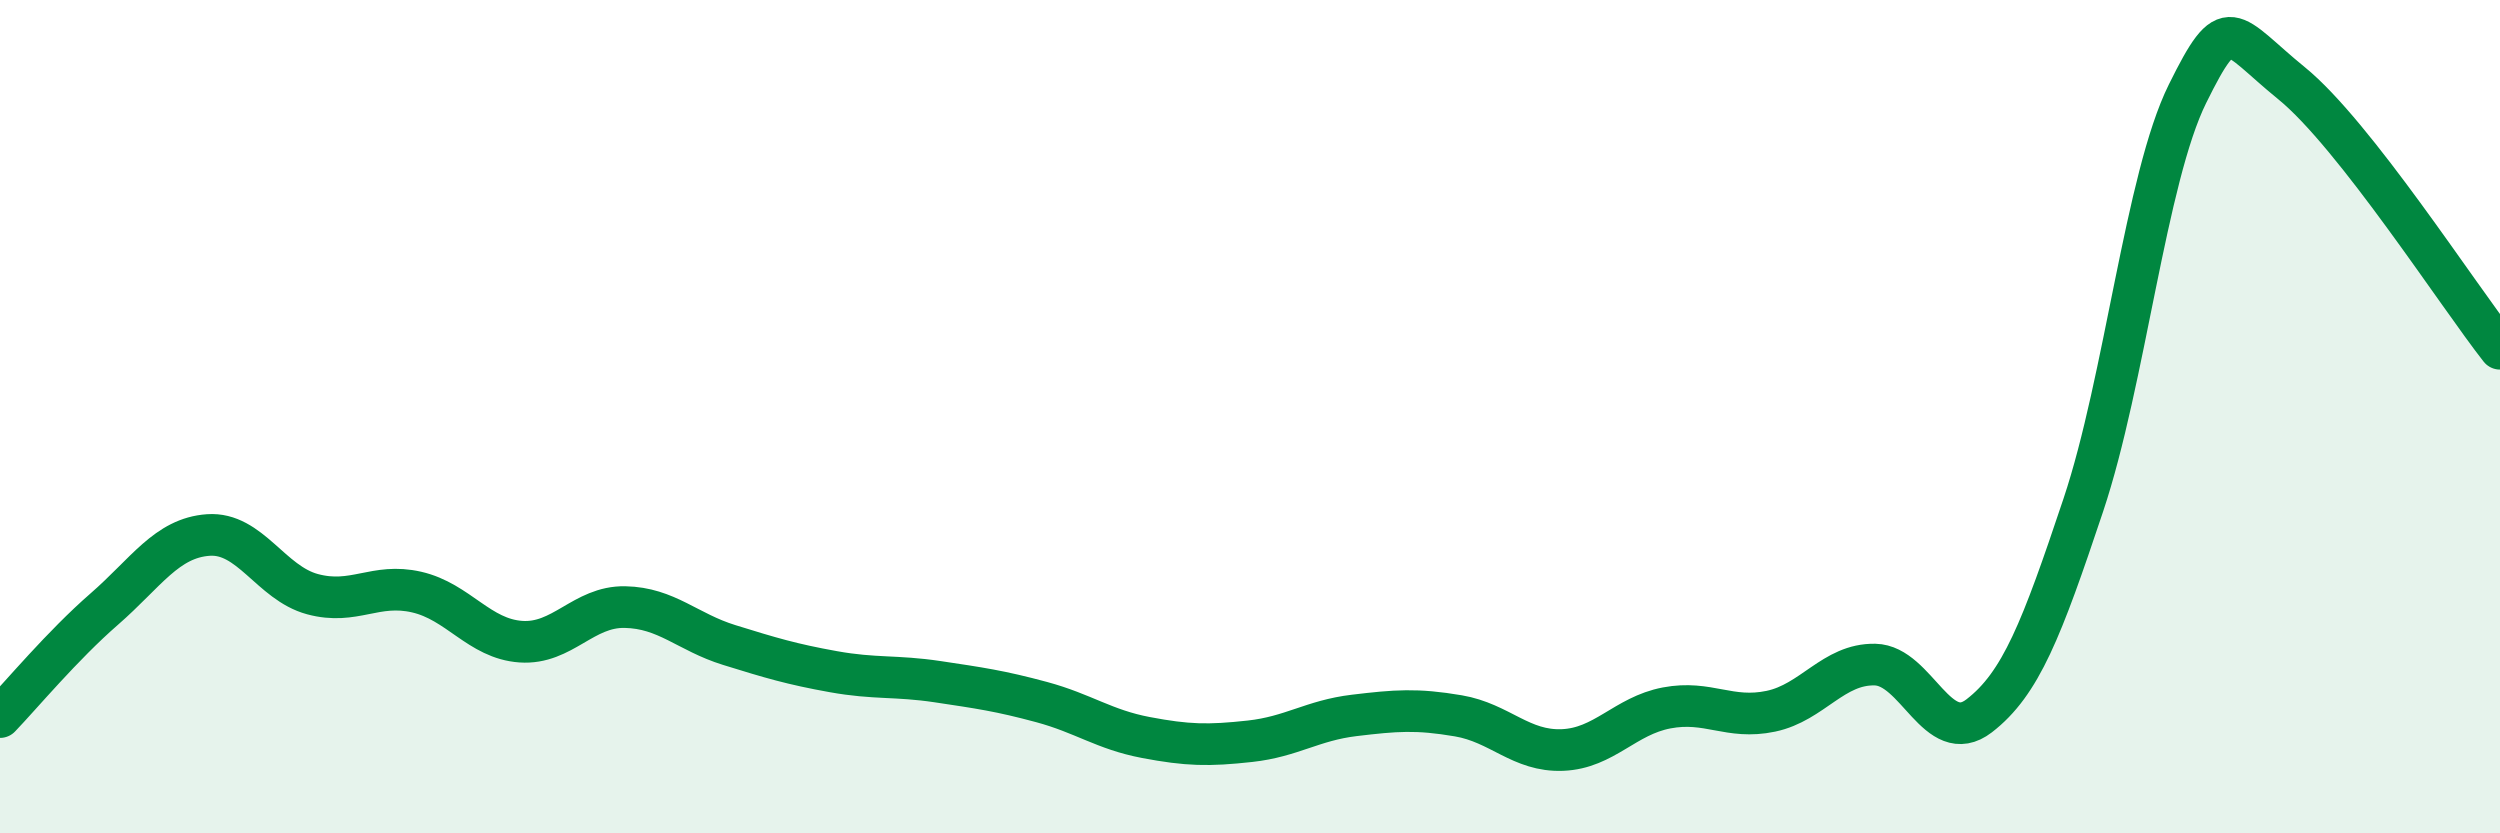
    <svg width="60" height="20" viewBox="0 0 60 20" xmlns="http://www.w3.org/2000/svg">
      <path
        d="M 0,17.21 C 0.5,16.69 1.5,15.49 2.5,14.62 C 3.5,13.75 4,12.91 5,12.84 C 6,12.77 6.5,13.99 7.5,14.26 C 8.5,14.53 9,13.98 10,14.21 C 11,14.44 11.5,15.33 12.5,15.4 C 13.5,15.47 14,14.55 15,14.57 C 16,14.59 16.5,15.17 17.5,15.48 C 18.5,15.79 19,15.94 20,16.12 C 21,16.3 21.5,16.21 22.5,16.36 C 23.5,16.51 24,16.58 25,16.85 C 26,17.12 26.5,17.51 27.5,17.7 C 28.5,17.89 29,17.9 30,17.79 C 31,17.68 31.5,17.29 32.5,17.17 C 33.5,17.05 34,17.01 35,17.18 C 36,17.35 36.5,18.04 37.5,18 C 38.5,17.96 39,17.18 40,16.99 C 41,16.8 41.5,17.28 42.5,17.07 C 43.5,16.86 44,15.93 45,15.95 C 46,15.97 46.5,17.95 47.5,17.18 C 48.5,16.41 49,15.11 50,12.12 C 51,9.13 51.5,4.27 52.5,2.25 C 53.5,0.23 53.5,0.78 55,2 C 56.5,3.22 59,7.1 60,8.37L60 20L0 20Z"
        fill="#008740"
        opacity="0.1"
        stroke-linecap="round"
        stroke-linejoin="round"
      />
      <path
        d="M 0,17.21 C 0.5,16.69 1.5,15.49 2.5,14.62 C 3.5,13.75 4,12.91 5,12.84 C 6,12.77 6.5,13.99 7.5,14.26 C 8.5,14.53 9,13.98 10,14.21 C 11,14.44 11.5,15.33 12.5,15.4 C 13.5,15.47 14,14.55 15,14.57 C 16,14.59 16.5,15.17 17.5,15.48 C 18.5,15.79 19,15.94 20,16.12 C 21,16.3 21.5,16.21 22.5,16.36 C 23.5,16.51 24,16.58 25,16.85 C 26,17.12 26.5,17.51 27.5,17.7 C 28.5,17.89 29,17.9 30,17.79 C 31,17.68 31.5,17.29 32.5,17.17 C 33.5,17.05 34,17.01 35,17.18 C 36,17.35 36.5,18.04 37.5,18 C 38.5,17.96 39,17.18 40,16.99 C 41,16.8 41.5,17.28 42.5,17.07 C 43.5,16.86 44,15.93 45,15.95 C 46,15.97 46.5,17.95 47.5,17.18 C 48.5,16.41 49,15.11 50,12.12 C 51,9.13 51.5,4.27 52.5,2.25 C 53.5,0.23 53.5,0.78 55,2 C 56.5,3.22 59,7.1 60,8.37"
        stroke="#008740"
        stroke-width="1"
        fill="none"
        stroke-linecap="round"
        stroke-linejoin="round"
      />
    </svg>
  
